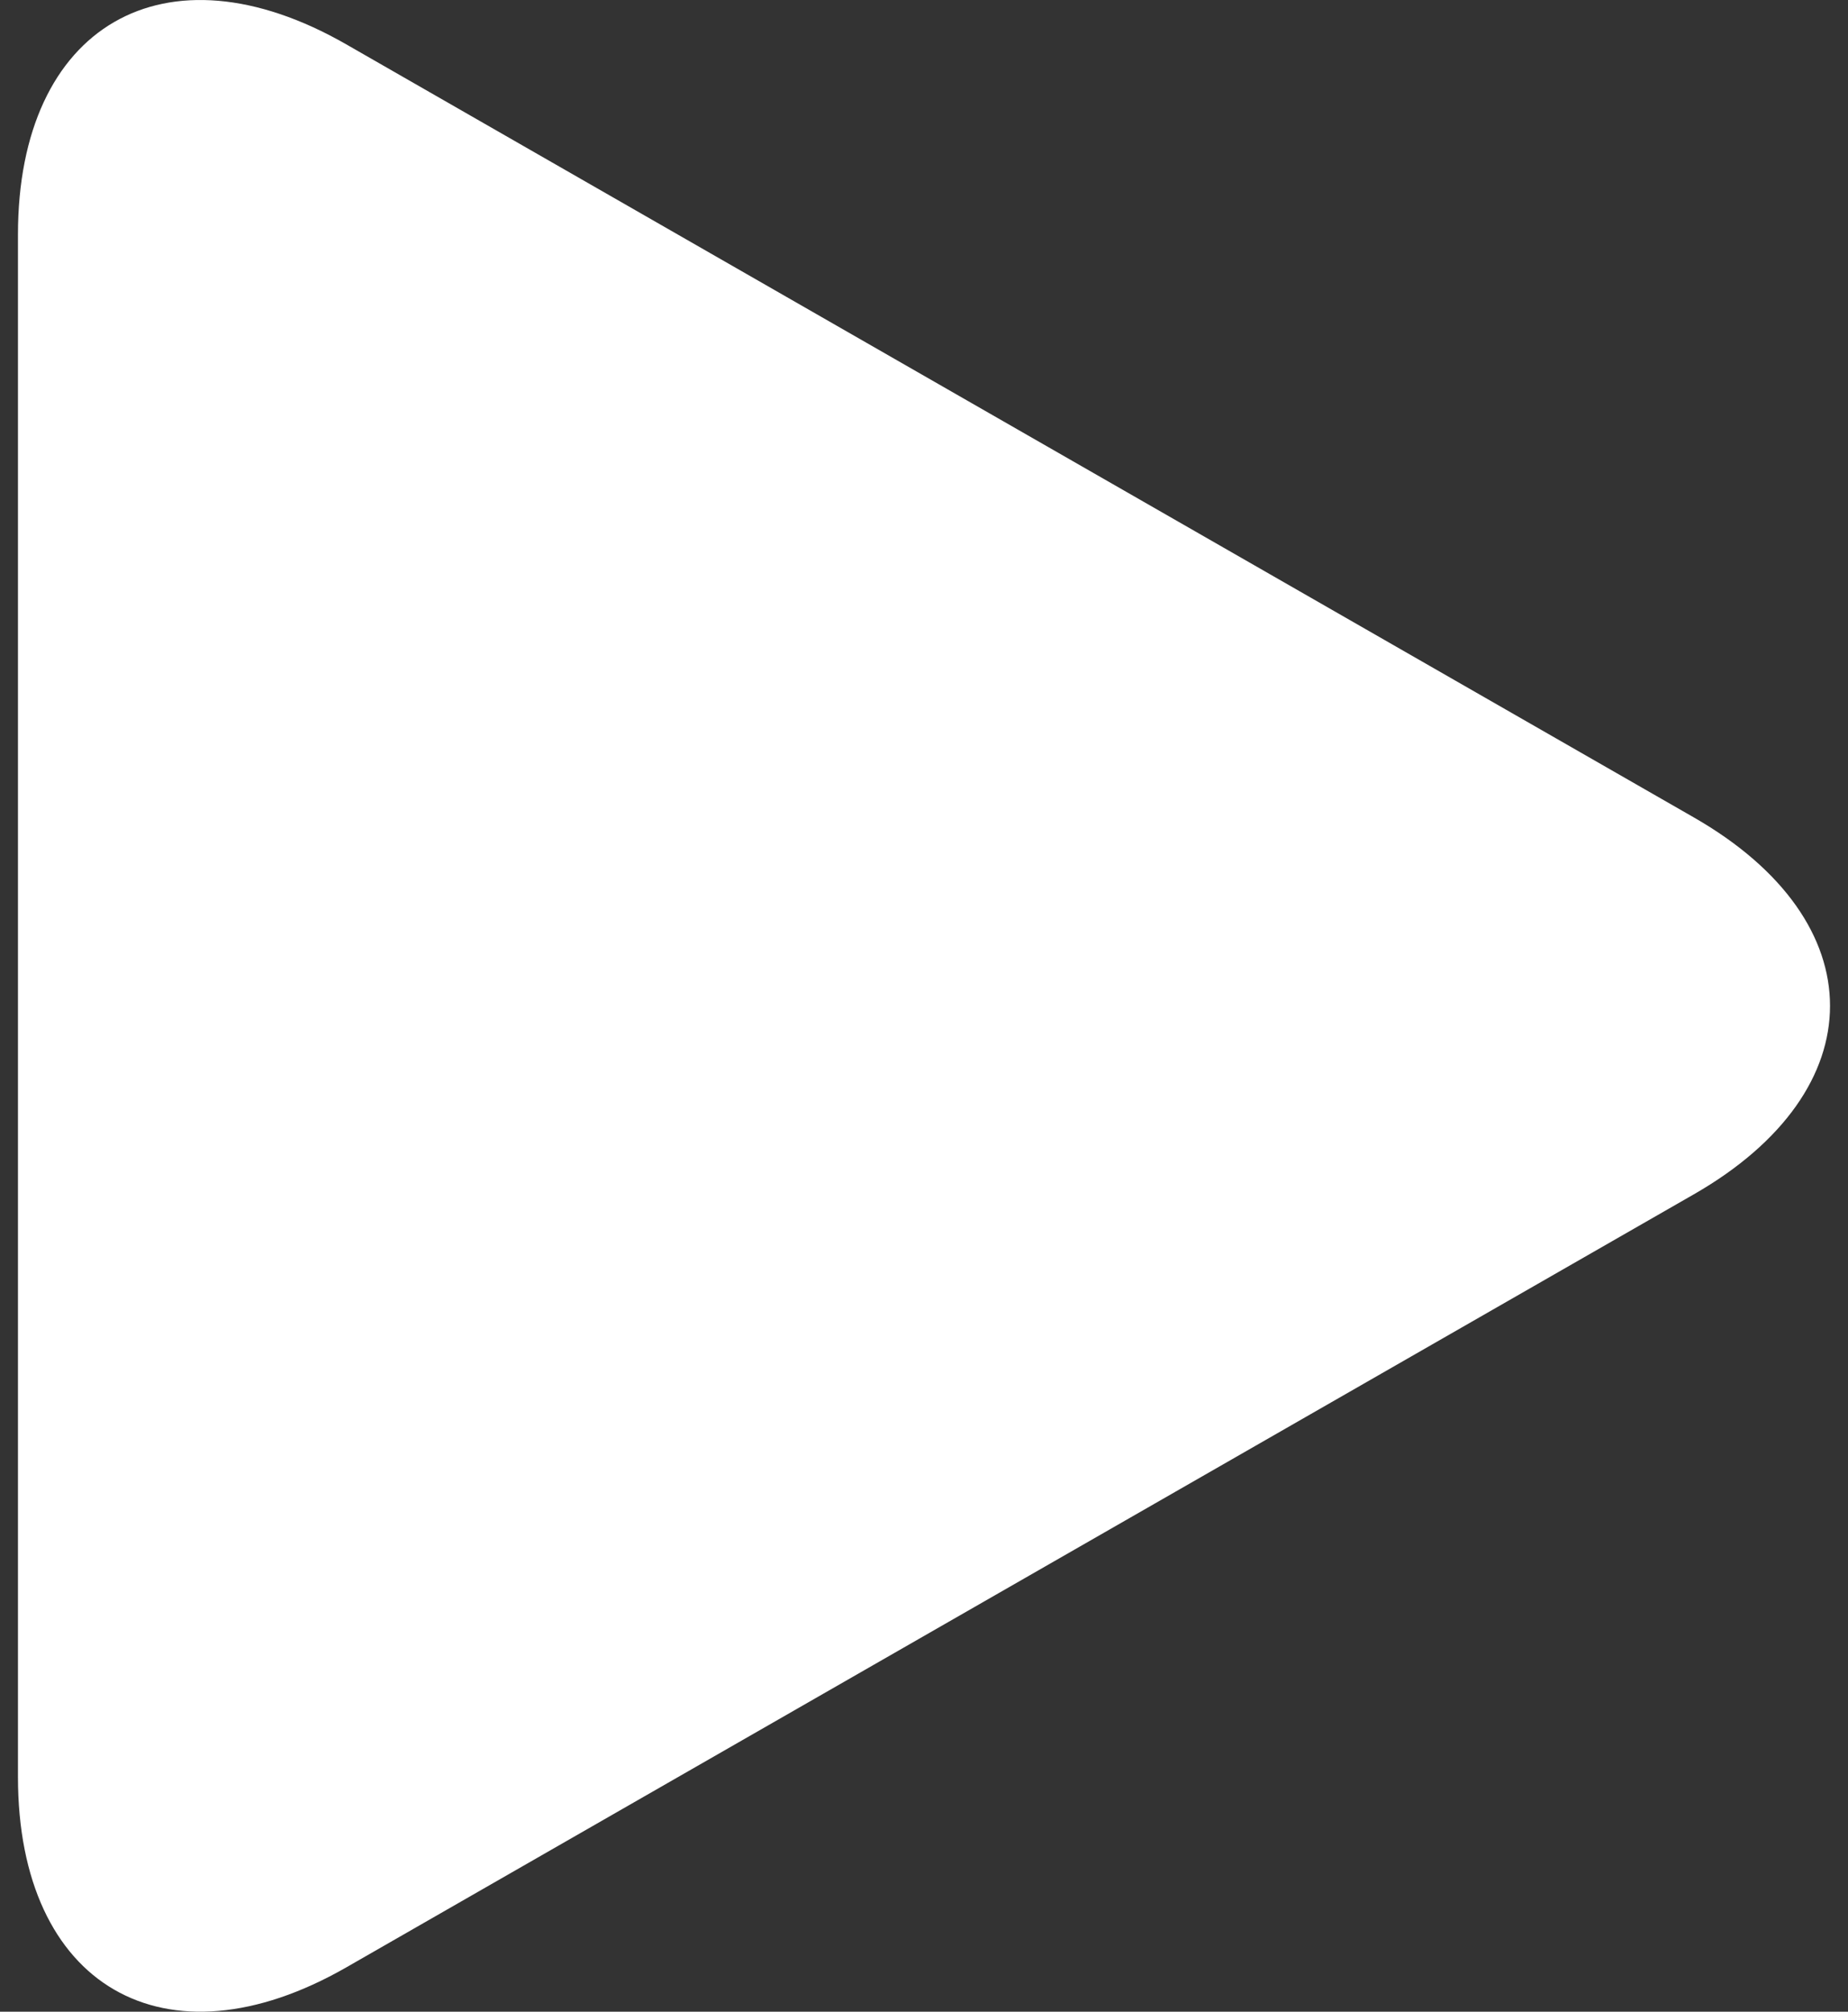 <?xml version="1.0" encoding="UTF-8"?> <svg xmlns="http://www.w3.org/2000/svg" width="68" height="74" viewBox="0 0 68 74" fill="none"><rect x="0" y="0" width="68" height="74" fill="#333333" stroke="none"/><path d="M12.742 1.632C6.07 -2.195 0.661 0.94 0.661 8.628V65.366C0.661 73.062 6.07 76.193 12.742 72.37L62.333 43.93C69.007 40.101 69.007 33.899 62.333 30.072L12.742 1.632Z" fill="white"></path></svg> 